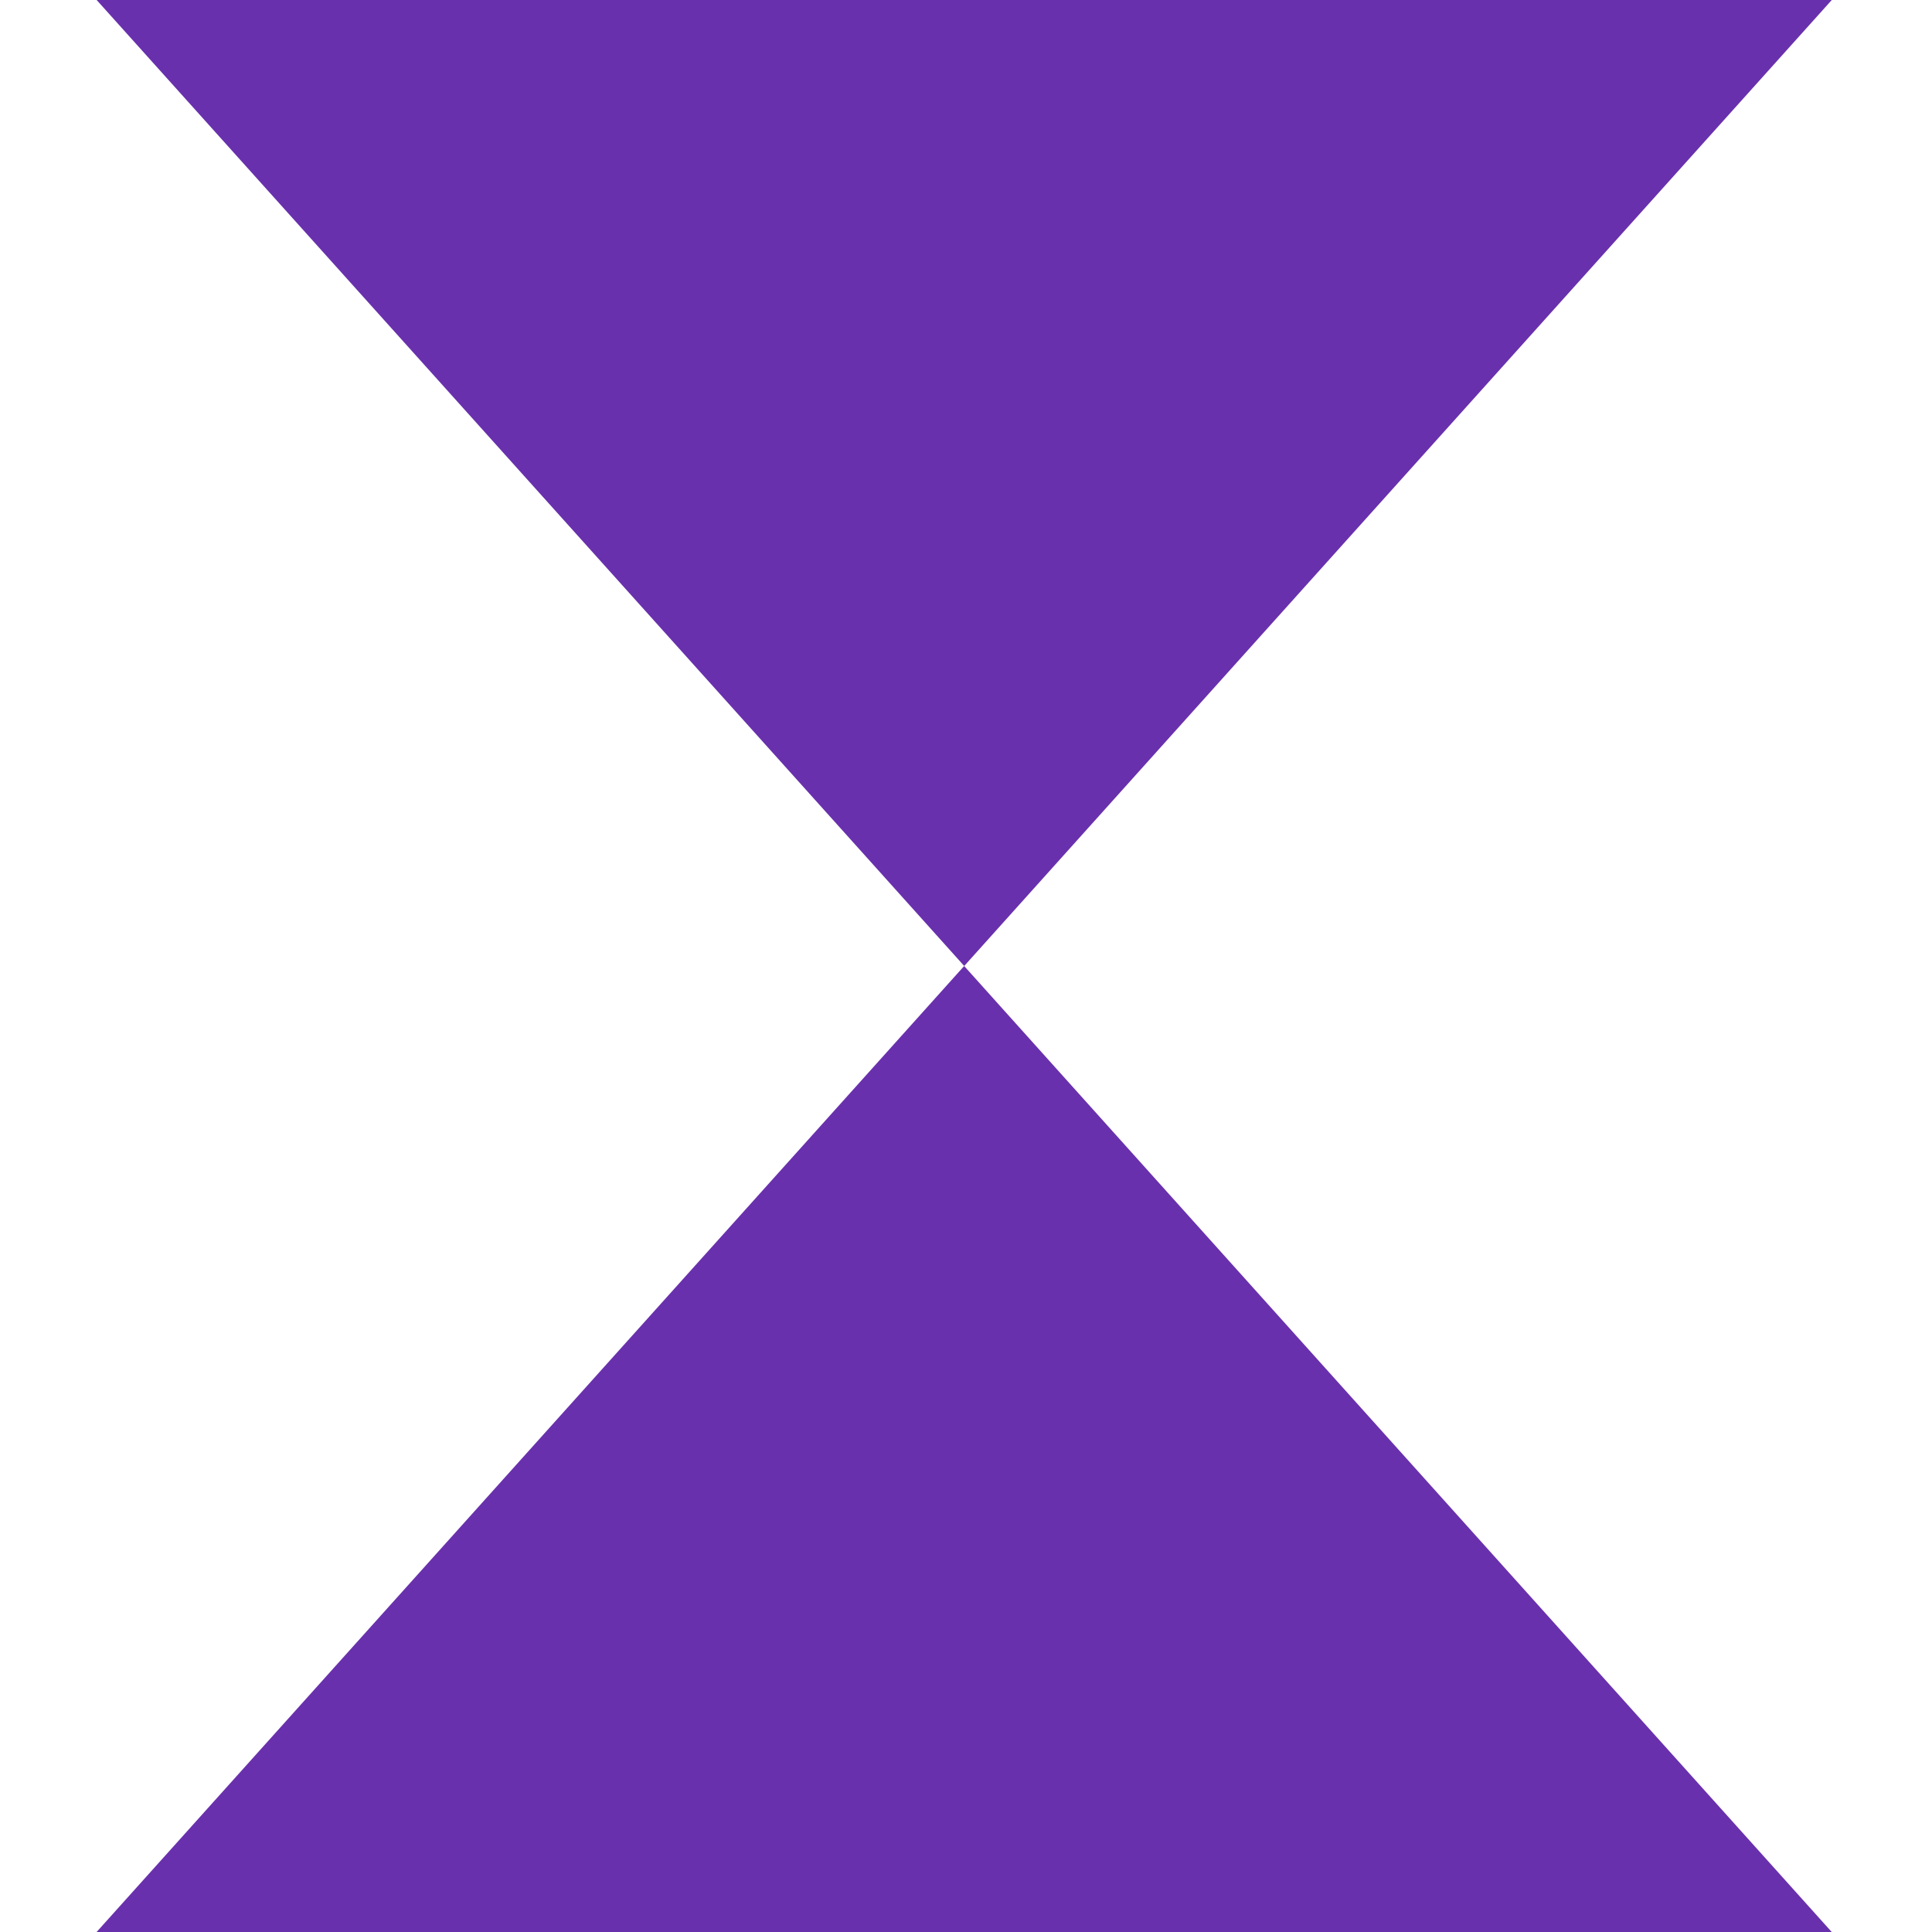 <?xml version="1.0" encoding="UTF-8"?> <svg xmlns="http://www.w3.org/2000/svg" fill="none" height="40" viewBox="0 0 40 40" width="40"><path clip-rule="evenodd" d="m2.001 0 17.962 20 17.962-20zm35.923 40-17.962-20-17.962 20z" fill="#6930ad" fill-rule="evenodd"></path></svg> 
